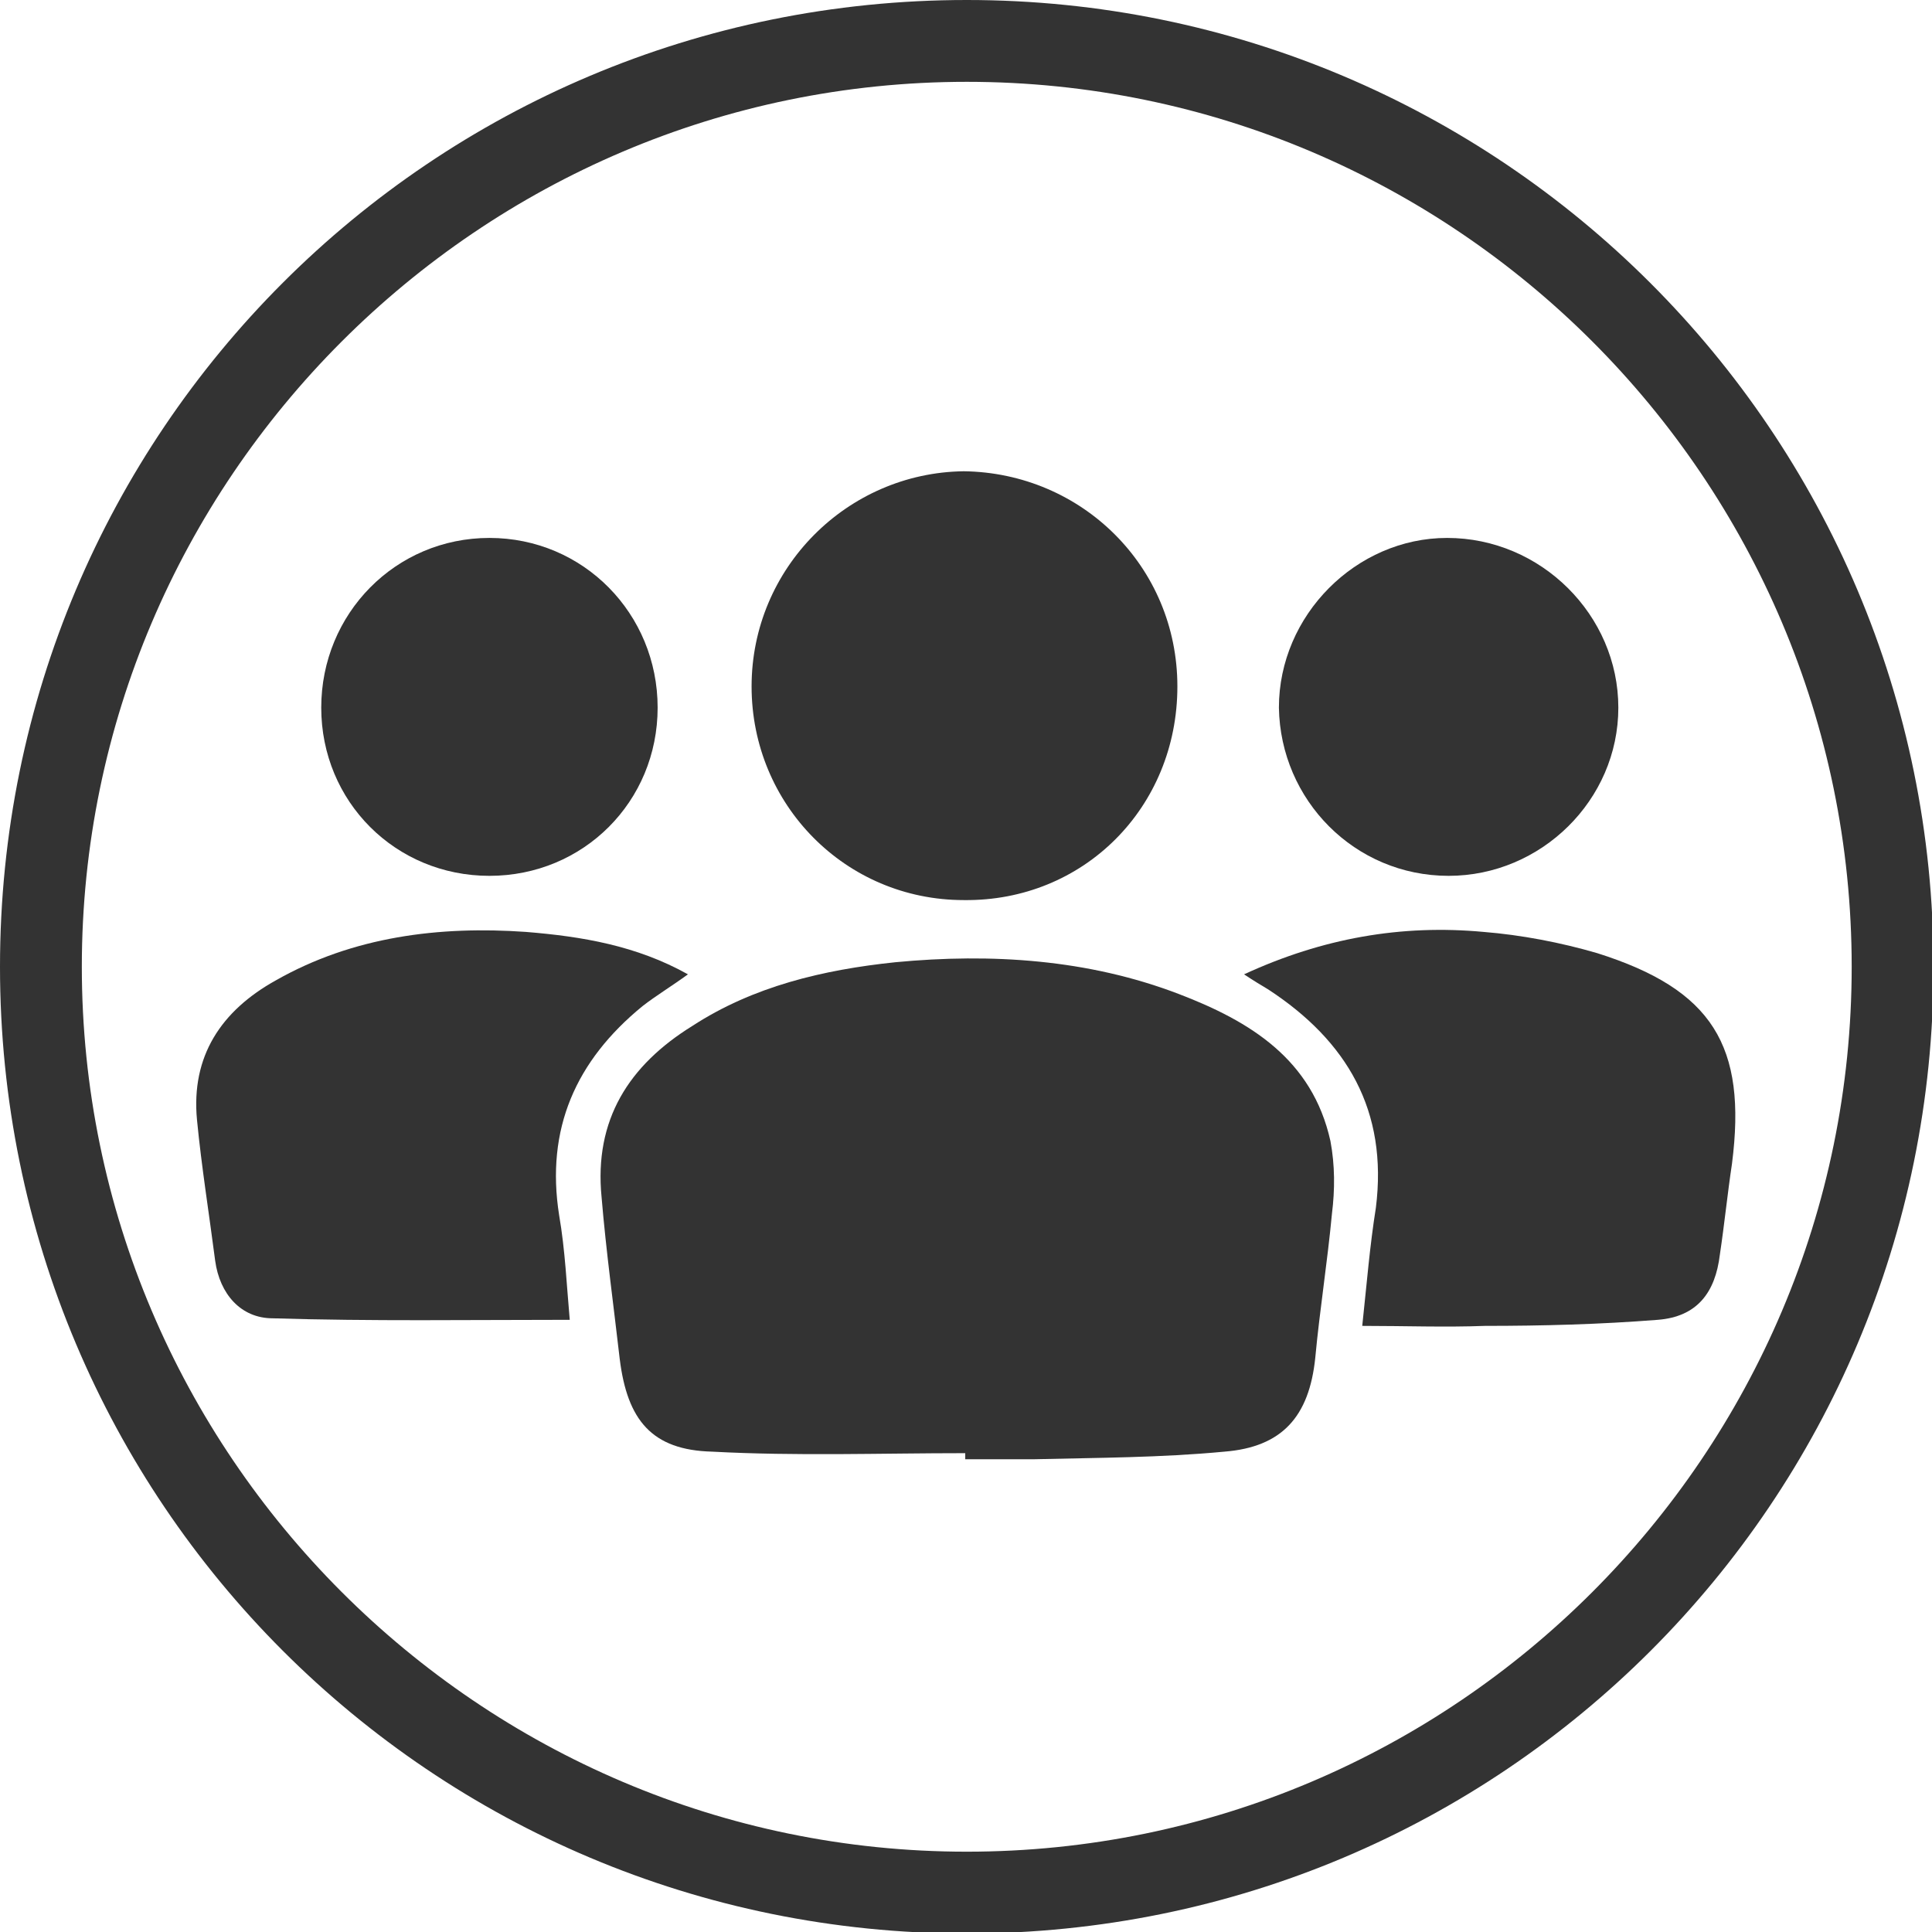 <?xml version="1.0" encoding="utf-8"?>
<!-- Generator: Adobe Illustrator 25.0.1, SVG Export Plug-In . SVG Version: 6.00 Build 0)  -->
<svg version="1.1" id="Layer_1" xmlns="http://www.w3.org/2000/svg" xmlns:xlink="http://www.w3.org/1999/xlink" x="0px" y="0px" viewBox="0 0 12.75 12.75" style="enable-background:new 0 0 12.75 12.75;" xml:space="preserve">
	<style type="text/css">
	.st0{fill:#333;}
</style>
	<g>
		<g>
			<path class="st0" d="M6.38,0.54c3.22,0,5.84,2.62,5.84,5.84s-2.62,5.84-5.84,5.84S0.54,9.59,0.54,6.38S3.16,0.54,6.38,0.54
			 M6.38,0C2.85,0,0,2.85,0,6.38s2.85,6.38,6.38,6.38s6.38-2.85,6.38-6.38S9.9,0,6.38,0z" />
		</g>
		<g>
			<g>
				<path class="st0" d="M8.79,8.01C8.76,8.33,8.71,8.64,8.68,8.96c-0.04,0.39-0.22,0.59-0.6,0.62C7.66,9.62,7.24,9.62,6.83,9.63
				c-0.15,0-0.31,0-0.46,0V9.59c-0.56,0-1.11,0.02-1.67-0.01C4.3,9.57,4.14,9.37,4.09,8.97C4.05,8.62,4,8.26,3.97,7.9
				c-0.05-0.51,0.18-0.87,0.6-1.13C4.97,6.51,5.43,6.4,5.91,6.35c0.63-0.06,1.27-0.02,1.87,0.21c0.47,0.18,0.88,0.43,1,0.97
				C8.81,7.69,8.81,7.85,8.79,8.01z" />
			</g>
			<g>
				<path class="st0" d="M7.77,4.53c0,0.8-0.62,1.42-1.41,1.41c-0.78,0-1.4-0.63-1.4-1.41c0-0.78,0.63-1.41,1.4-1.42
				C7.14,3.12,7.77,3.74,7.77,4.53z" />
			</g>
			<g>
				<path class="st0" d="M11.43,7.68c-0.03,0.2-0.05,0.4-0.08,0.6c-0.03,0.25-0.15,0.41-0.41,0.43c-0.38,0.03-0.76,0.04-1.14,0.04
				c-0.26,0.01-0.53,0-0.81,0c0.03-0.28,0.05-0.53,0.09-0.78c0.08-0.64-0.19-1.1-0.71-1.44C8.32,6.5,8.27,6.47,8.21,6.43
				C8.73,6.19,9.25,6.1,9.79,6.15c0.25,0.02,0.51,0.07,0.75,0.14C11.3,6.53,11.53,6.9,11.43,7.68z" />
			</g>
			<g>
				<path class="st0" d="M4.54,6.43c-0.11,0.08-0.21,0.14-0.3,0.21C3.8,7,3.6,7.45,3.69,8.02c0.04,0.23,0.05,0.47,0.07,0.69
				C3.1,8.71,2.45,8.72,1.8,8.7C1.59,8.7,1.45,8.54,1.42,8.32C1.38,8.01,1.33,7.7,1.3,7.39C1.26,6.97,1.46,6.67,1.82,6.47
				c0.51-0.29,1.08-0.36,1.65-0.32C3.84,6.18,4.2,6.24,4.54,6.43z" />
			</g>
			<g>
				<path class="st0" d="M4.34,4.67c0,0.62-0.49,1.11-1.11,1.11c-0.62,0-1.11-0.49-1.11-1.11c0-0.62,0.49-1.12,1.11-1.12
				C3.85,3.55,4.34,4.05,4.34,4.67z" />
			</g>
			<g>
				<path class="st0" d="M10.68,4.67c0,0.61-0.51,1.11-1.12,1.11c-0.62,0-1.11-0.5-1.12-1.11c0-0.61,0.51-1.12,1.11-1.12
				C10.17,3.55,10.68,4.06,10.68,4.67z" />
			</g>
		</g>
	</g>
</svg>
